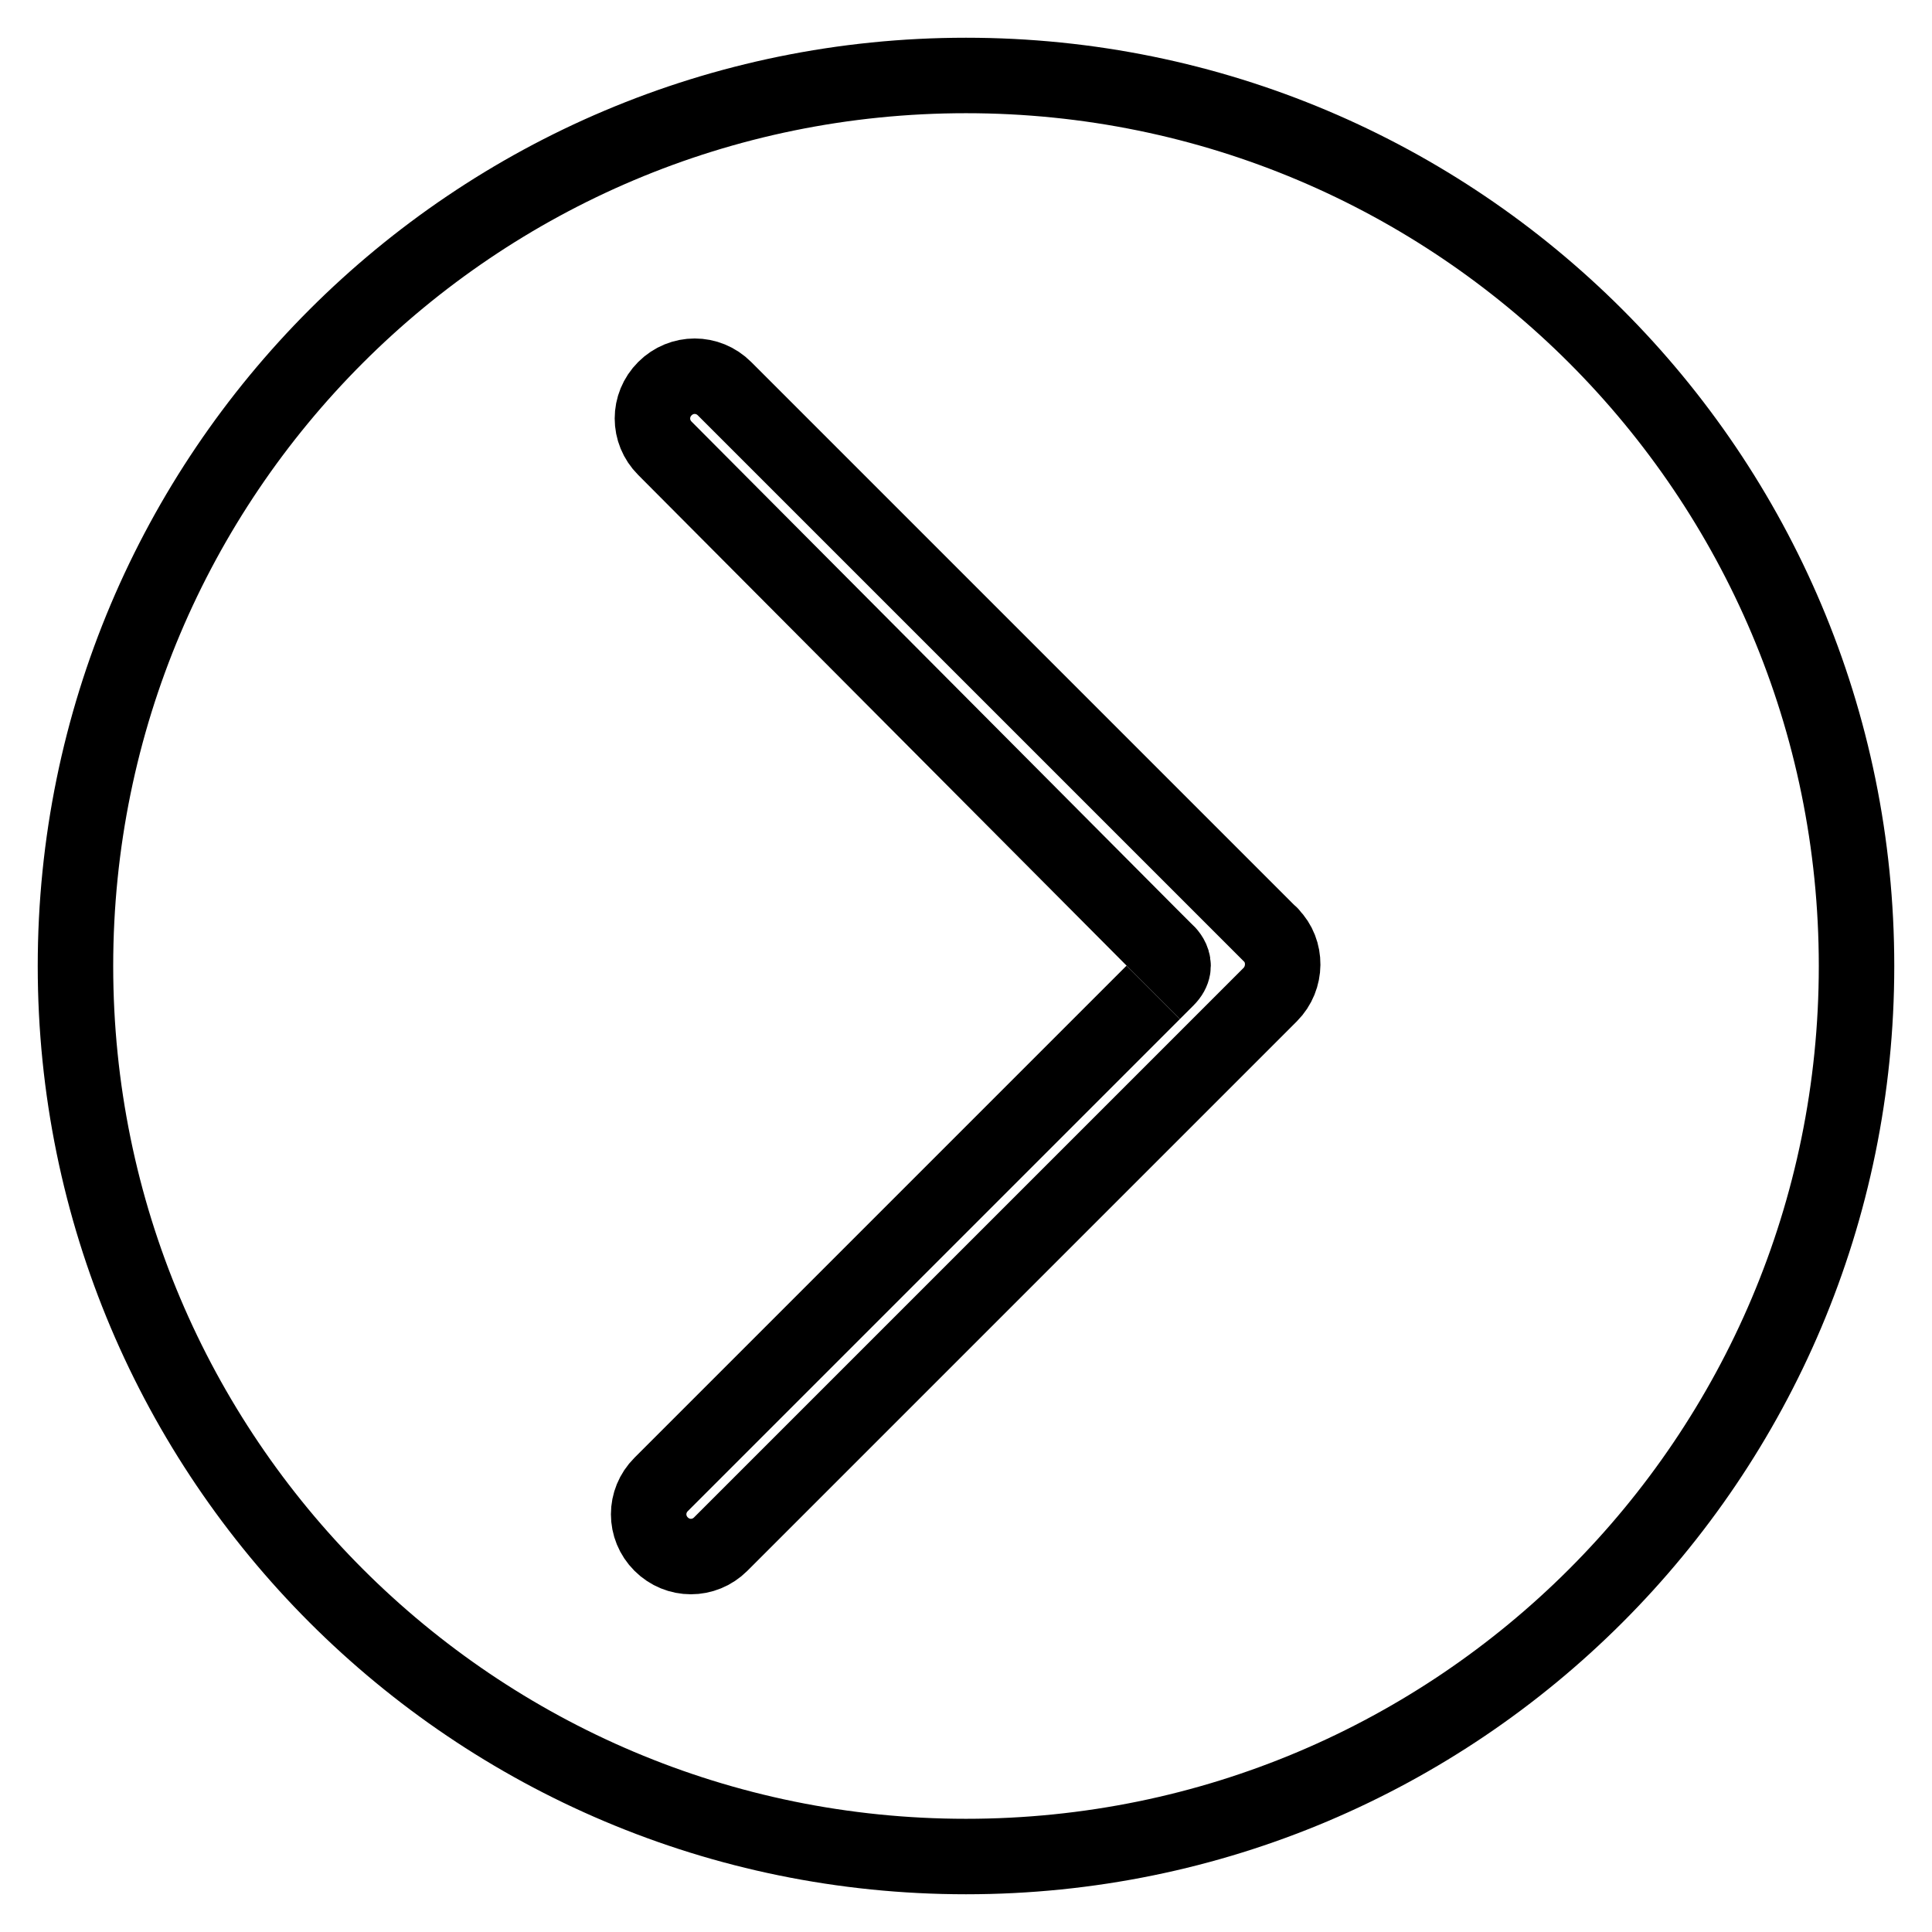 <?xml version="1.0" encoding="utf-8"?>
<!-- Svg Vector Icons : http://www.onlinewebfonts.com/icon -->
<!DOCTYPE svg PUBLIC "-//W3C//DTD SVG 1.1//EN" "http://www.w3.org/Graphics/SVG/1.1/DTD/svg11.dtd">
<svg version="1.1" xmlns="http://www.w3.org/2000/svg" xmlns:xlink="http://www.w3.org/1999/xlink" x="0px" y="0px" viewBox="0 0 256 256" enable-background="new 0 0 256 256" xml:space="preserve">
<g> <path stroke-width="10" fill-opacity="0" stroke="#000000"  d="M128,10C62.8,10,10,62.8,10,128c0,65.2,52.8,118,118,118c65.2,0,118-52.8,118-118C246,62.8,193.2,10,128,10 z M168.3,131.8l-72.8,72.8c-2.2,2.2-5.7,2.2-7.9,0c-2.2-2.2-2.2-5.7,0-7.9l65.2-65.2c0,0-0.1,0.1,1.8-1.8c2-2-0.2-3.7-0.2-3.7 l-1.9-1.9L88.1,59.4c-2.2-2.2-2.2-5.7,0-7.9c2.2-2.2,5.7-2.2,7.9,0l72,72c0.1,0.1,0.1,0.1,0.2,0.2c0.1,0.1,0.2,0.1,0.2,0.2 C170.5,126,170.5,129.6,168.3,131.8z"/></g>
</svg>